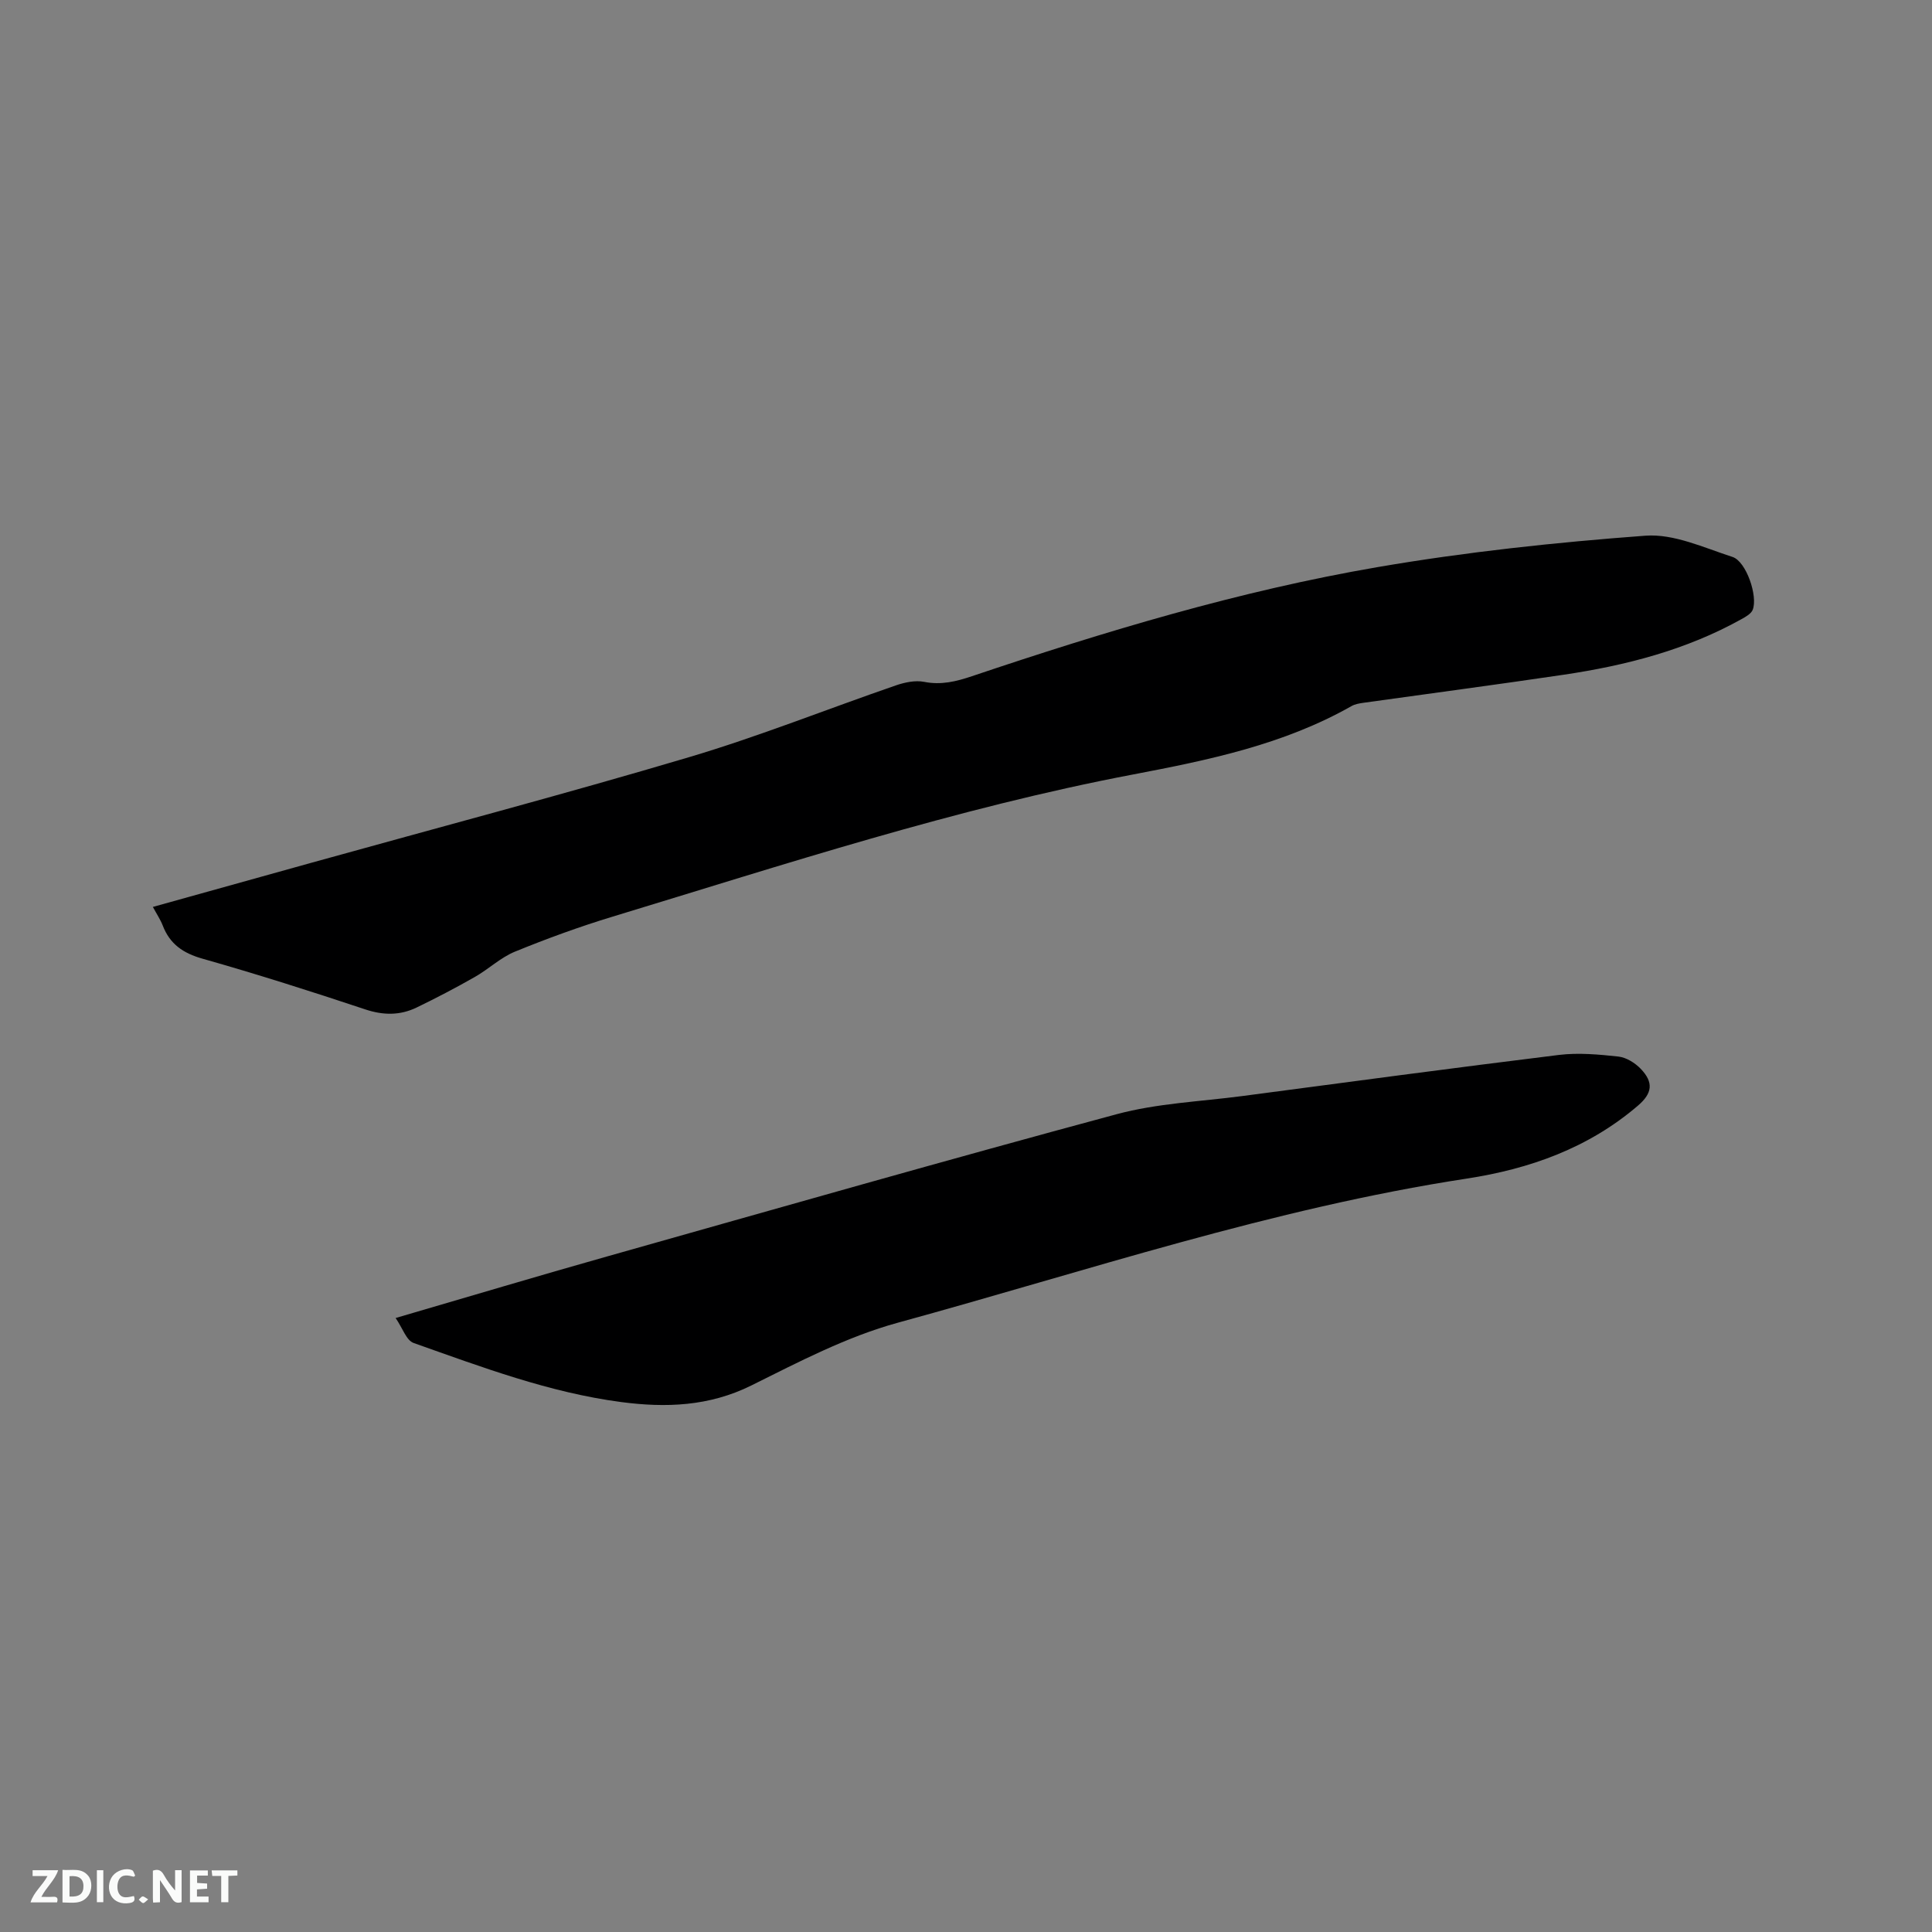 <svg enable-background="new 0 0 400 400" viewBox="0 0 400 400" xmlns="http://www.w3.org/2000/svg"><rect x="0" y="0" width="400" height="400" fill="#808080" stroke="none"/><path d="m31.65 187.77c11.22-3.13 22.1-6.17 32.99-9.19 26-7.23 52.1-14.12 77.97-21.8 14.49-4.3 28.57-9.95 42.88-14.88 1.83-.63 4.01-1.09 5.84-.73 3.52.7 6.64-.07 9.9-1.17 27.52-9.26 55.32-17.66 83.95-22.58 18.34-3.15 36.92-5.13 55.48-6.51 5.89-.44 12.13 2.49 18.04 4.4 2.84.92 5.29 8.13 4.18 10.94-.33.83-1.45 1.45-2.33 1.94-11.45 6.38-23.93 9.59-36.77 11.5-13.83 2.05-27.69 3.88-41.53 5.82-.83.12-1.71.27-2.42.67-14.05 7.98-29.62 11.19-45.21 14.16-36.69 6.98-72.11 18.61-107.75 29.43-6.86 2.08-13.63 4.55-20.26 7.26-2.98 1.22-5.46 3.63-8.3 5.24-3.94 2.24-7.96 4.35-12.04 6.32-3.45 1.67-6.93 1.64-10.69.38-11.14-3.71-22.34-7.28-33.64-10.48-4.03-1.14-6.77-3.02-8.25-6.88-.49-1.25-1.26-2.39-2.04-3.84z" fill="#000001"/><path d="m81.91 272.88c15.33-4.47 29.51-8.72 43.76-12.74 35.14-9.92 70.25-19.96 105.5-29.45 8.42-2.27 17.36-2.62 26.07-3.77 21.84-2.89 43.68-5.82 65.54-8.51 4.03-.49 8.23-.1 12.3.34 1.62.18 3.41 1.3 4.59 2.51 2.75 2.85 2.42 5.1-.54 7.64-10.24 8.79-22.46 13.13-35.49 15.12-40.23 6.16-78.72 19.15-117.78 29.84-10.51 2.88-20.47 8.1-30.31 12.99-8.75 4.34-17.73 4.64-26.94 3.43-14.9-1.96-28.91-7.26-42.97-12.23-1.5-.52-2.27-3.05-3.73-5.17z" fill="#000001"/><g fill="#fafbfa"><path d="m37.59 393.81c-.92.31-1.52.05-2-.78-.7-1.2-1.52-2.34-2.47-3.78v4.59c-.55.03-.95.05-1.41.07-.03-.37-.06-.64-.06-.91 0-1.91 0-3.81 0-5.7 1.13-.41 1.77-.03 2.29.91.62 1.11 1.38 2.14 2.31 3.19v-4.2h1.35v6.61z"/><path d="m12.94 393.88v-6.75c1.9.19 3.93-.54 5.37 1.29.8 1.01.78 2.88.03 3.97-1.37 1.97-3.4 1.51-5.4 1.49m1.45-1.22c2.04.12 2.92-.58 2.89-2.21-.03-1.51-.98-2.19-2.89-2z"/><path d="m11.81 393.87h-5.49c.68-2.18 2.47-3.48 3.51-5.45h-3.08v-1.21h5.29c-.71 2.13-2.44 3.48-3.47 5.51.86 0 1.63.04 2.39-.01.79-.05 1.14.21.85 1.16"/><path d="m39.33 393.86v-6.61h3.7v1.07h-2.22v1.52c.68.04 1.34.09 2.07.13v1.07c-.72.05-1.38.09-2.1.14v1.48h2.4v1.19h-3.85z"/><path d="m27.71 388.56c-1.15-.3-2.46-.61-3.1.64-.37.73-.41 1.93-.06 2.67.63 1.35 1.99.93 3.17.68.35.94-.01 1.32-.93 1.46-1.62.25-3.05-.27-3.76-1.48-.73-1.24-.6-3.03.31-4.17.88-1.11 2.71-1.7 4-1.16.32.13.44.74.65 1.12-.1.08-.19.16-.28.24"/><path d="m49.15 387.24v1.07c-.59.02-1.17.05-1.87.08v5.44h-1.48v-5.44h-1.85c-.05-.4-.08-.73-.13-1.15z"/><path d="m20.06 387.21h1.33v6.62h-1.33z"/><path d="m30.68 393.25c-.49.38-.8.79-1.05.76-.32-.05-.6-.45-.9-.7.26-.24.51-.64.8-.67.29-.04.62.3 1.15.61"/></g></svg>